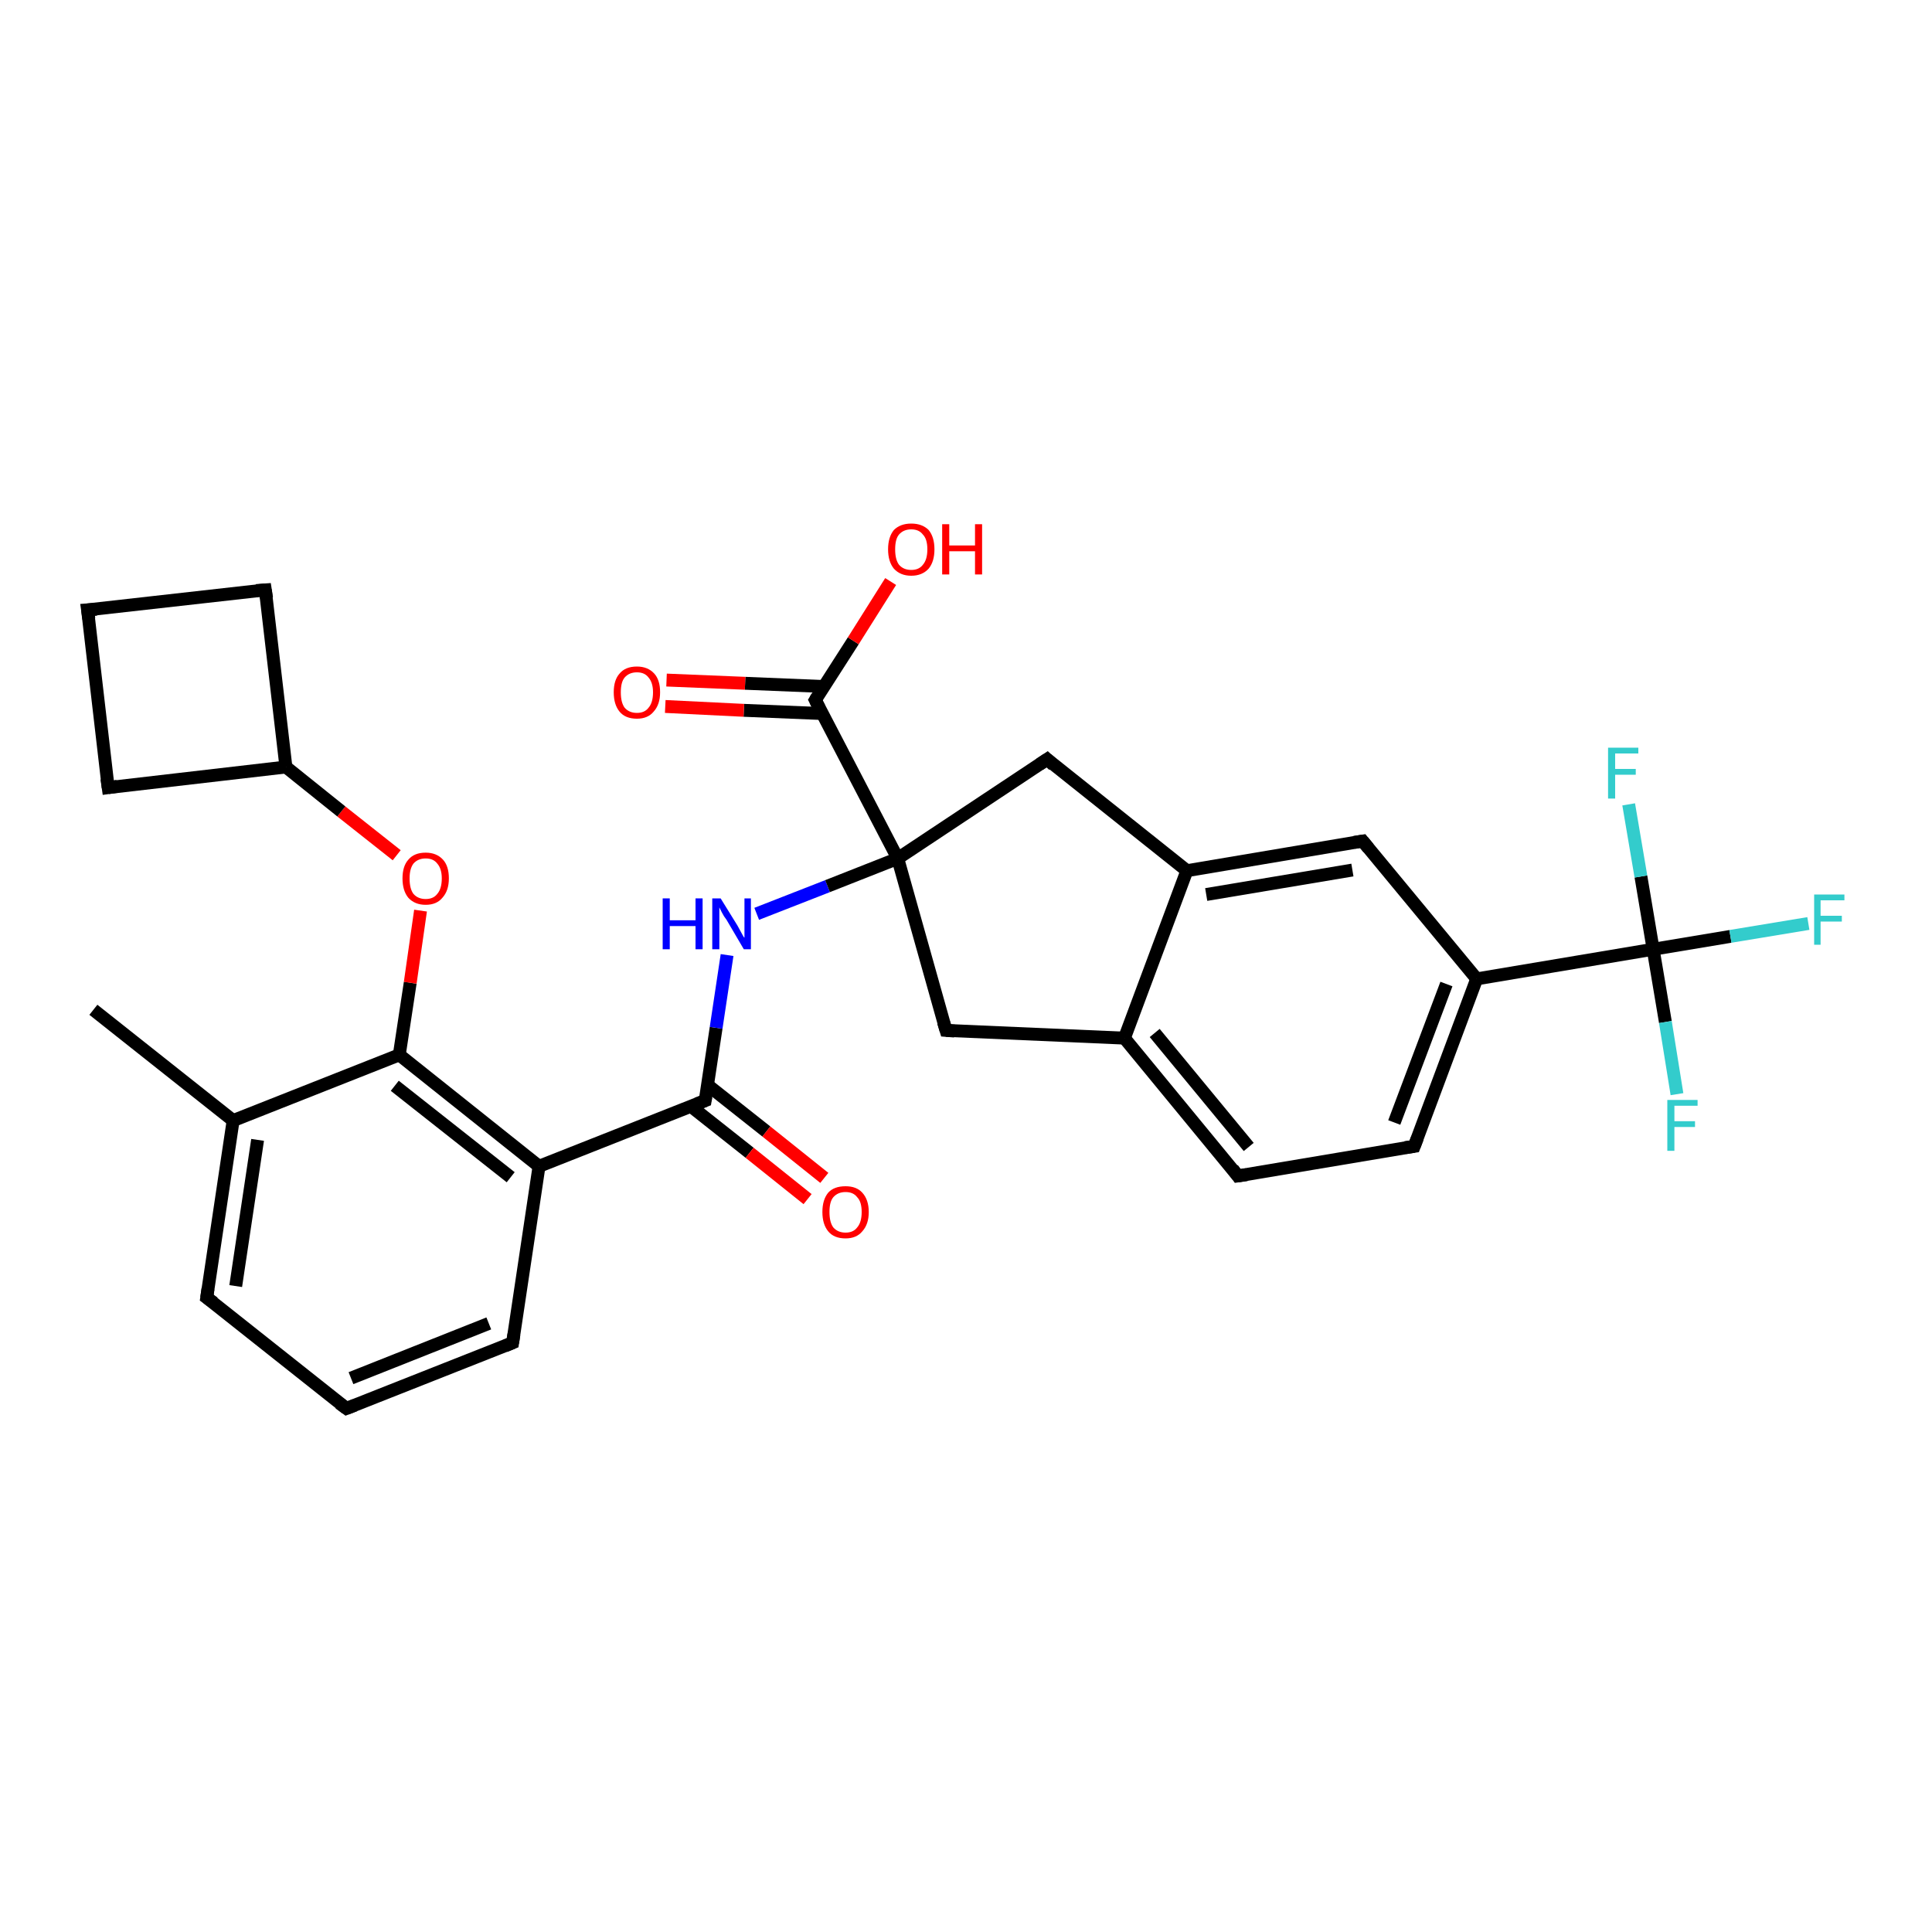 <?xml version='1.0' encoding='iso-8859-1'?>
<svg version='1.1' baseProfile='full'
              xmlns='http://www.w3.org/2000/svg'
                      xmlns:rdkit='http://www.rdkit.org/xml'
                      xmlns:xlink='http://www.w3.org/1999/xlink'
                  xml:space='preserve'
width='300px' height='300px' viewBox='0 0 300 300'>
<!-- END OF HEADER -->
<rect style='opacity:1.0;fill:#FFFFFF;stroke:none' width='300.0' height='300.0' x='0.0' y='0.0'> </rect>
<path class='bond-0 atom-0 atom-1' d='M 14.5,156.8 L 36.2,174.0' style='fill:none;fill-rule:evenodd;stroke:#000000;stroke-width:2.0px;stroke-linecap:butt;stroke-linejoin:miter;stroke-opacity:1' />
<path class='bond-1 atom-1 atom-2' d='M 36.2,174.0 L 32.1,201.5' style='fill:none;fill-rule:evenodd;stroke:#000000;stroke-width:2.0px;stroke-linecap:butt;stroke-linejoin:miter;stroke-opacity:1' />
<path class='bond-1 atom-1 atom-2' d='M 40.0,177.0 L 36.6,199.7' style='fill:none;fill-rule:evenodd;stroke:#000000;stroke-width:2.0px;stroke-linecap:butt;stroke-linejoin:miter;stroke-opacity:1' />
<path class='bond-2 atom-2 atom-3' d='M 32.1,201.5 L 53.8,218.7' style='fill:none;fill-rule:evenodd;stroke:#000000;stroke-width:2.0px;stroke-linecap:butt;stroke-linejoin:miter;stroke-opacity:1' />
<path class='bond-3 atom-3 atom-4' d='M 53.8,218.7 L 79.6,208.5' style='fill:none;fill-rule:evenodd;stroke:#000000;stroke-width:2.0px;stroke-linecap:butt;stroke-linejoin:miter;stroke-opacity:1' />
<path class='bond-3 atom-3 atom-4' d='M 54.5,214.0 L 75.9,205.5' style='fill:none;fill-rule:evenodd;stroke:#000000;stroke-width:2.0px;stroke-linecap:butt;stroke-linejoin:miter;stroke-opacity:1' />
<path class='bond-4 atom-4 atom-5' d='M 79.6,208.5 L 83.7,181.1' style='fill:none;fill-rule:evenodd;stroke:#000000;stroke-width:2.0px;stroke-linecap:butt;stroke-linejoin:miter;stroke-opacity:1' />
<path class='bond-5 atom-5 atom-6' d='M 83.7,181.1 L 109.5,170.9' style='fill:none;fill-rule:evenodd;stroke:#000000;stroke-width:2.0px;stroke-linecap:butt;stroke-linejoin:miter;stroke-opacity:1' />
<path class='bond-6 atom-6 atom-7' d='M 107.3,171.8 L 116.4,179.0' style='fill:none;fill-rule:evenodd;stroke:#000000;stroke-width:2.0px;stroke-linecap:butt;stroke-linejoin:miter;stroke-opacity:1' />
<path class='bond-6 atom-6 atom-7' d='M 116.4,179.0 L 125.4,186.2' style='fill:none;fill-rule:evenodd;stroke:#FF0000;stroke-width:2.0px;stroke-linecap:butt;stroke-linejoin:miter;stroke-opacity:1' />
<path class='bond-6 atom-6 atom-7' d='M 109.9,168.5 L 119.0,175.7' style='fill:none;fill-rule:evenodd;stroke:#000000;stroke-width:2.0px;stroke-linecap:butt;stroke-linejoin:miter;stroke-opacity:1' />
<path class='bond-6 atom-6 atom-7' d='M 119.0,175.7 L 128.0,182.9' style='fill:none;fill-rule:evenodd;stroke:#FF0000;stroke-width:2.0px;stroke-linecap:butt;stroke-linejoin:miter;stroke-opacity:1' />
<path class='bond-7 atom-6 atom-8' d='M 109.5,170.9 L 111.2,159.6' style='fill:none;fill-rule:evenodd;stroke:#000000;stroke-width:2.0px;stroke-linecap:butt;stroke-linejoin:miter;stroke-opacity:1' />
<path class='bond-7 atom-6 atom-8' d='M 111.2,159.6 L 112.9,148.3' style='fill:none;fill-rule:evenodd;stroke:#0000FF;stroke-width:2.0px;stroke-linecap:butt;stroke-linejoin:miter;stroke-opacity:1' />
<path class='bond-8 atom-8 atom-9' d='M 117.5,141.9 L 128.5,137.6' style='fill:none;fill-rule:evenodd;stroke:#0000FF;stroke-width:2.0px;stroke-linecap:butt;stroke-linejoin:miter;stroke-opacity:1' />
<path class='bond-8 atom-8 atom-9' d='M 128.5,137.6 L 139.4,133.3' style='fill:none;fill-rule:evenodd;stroke:#000000;stroke-width:2.0px;stroke-linecap:butt;stroke-linejoin:miter;stroke-opacity:1' />
<path class='bond-9 atom-9 atom-10' d='M 139.4,133.3 L 126.6,108.7' style='fill:none;fill-rule:evenodd;stroke:#000000;stroke-width:2.0px;stroke-linecap:butt;stroke-linejoin:miter;stroke-opacity:1' />
<path class='bond-10 atom-10 atom-11' d='M 127.9,106.6 L 115.7,106.1' style='fill:none;fill-rule:evenodd;stroke:#000000;stroke-width:2.0px;stroke-linecap:butt;stroke-linejoin:miter;stroke-opacity:1' />
<path class='bond-10 atom-10 atom-11' d='M 115.7,106.1 L 103.5,105.6' style='fill:none;fill-rule:evenodd;stroke:#FF0000;stroke-width:2.0px;stroke-linecap:butt;stroke-linejoin:miter;stroke-opacity:1' />
<path class='bond-10 atom-10 atom-11' d='M 127.7,110.8 L 115.5,110.3' style='fill:none;fill-rule:evenodd;stroke:#000000;stroke-width:2.0px;stroke-linecap:butt;stroke-linejoin:miter;stroke-opacity:1' />
<path class='bond-10 atom-10 atom-11' d='M 115.5,110.3 L 103.3,109.7' style='fill:none;fill-rule:evenodd;stroke:#FF0000;stroke-width:2.0px;stroke-linecap:butt;stroke-linejoin:miter;stroke-opacity:1' />
<path class='bond-11 atom-10 atom-12' d='M 126.6,108.7 L 132.5,99.5' style='fill:none;fill-rule:evenodd;stroke:#000000;stroke-width:2.0px;stroke-linecap:butt;stroke-linejoin:miter;stroke-opacity:1' />
<path class='bond-11 atom-10 atom-12' d='M 132.5,99.5 L 138.3,90.3' style='fill:none;fill-rule:evenodd;stroke:#FF0000;stroke-width:2.0px;stroke-linecap:butt;stroke-linejoin:miter;stroke-opacity:1' />
<path class='bond-12 atom-9 atom-13' d='M 139.4,133.3 L 146.9,160.0' style='fill:none;fill-rule:evenodd;stroke:#000000;stroke-width:2.0px;stroke-linecap:butt;stroke-linejoin:miter;stroke-opacity:1' />
<path class='bond-13 atom-13 atom-14' d='M 146.9,160.0 L 174.6,161.2' style='fill:none;fill-rule:evenodd;stroke:#000000;stroke-width:2.0px;stroke-linecap:butt;stroke-linejoin:miter;stroke-opacity:1' />
<path class='bond-14 atom-14 atom-15' d='M 174.6,161.2 L 192.2,182.6' style='fill:none;fill-rule:evenodd;stroke:#000000;stroke-width:2.0px;stroke-linecap:butt;stroke-linejoin:miter;stroke-opacity:1' />
<path class='bond-14 atom-14 atom-15' d='M 179.3,160.4 L 193.9,178.1' style='fill:none;fill-rule:evenodd;stroke:#000000;stroke-width:2.0px;stroke-linecap:butt;stroke-linejoin:miter;stroke-opacity:1' />
<path class='bond-15 atom-15 atom-16' d='M 192.2,182.6 L 219.6,178.0' style='fill:none;fill-rule:evenodd;stroke:#000000;stroke-width:2.0px;stroke-linecap:butt;stroke-linejoin:miter;stroke-opacity:1' />
<path class='bond-16 atom-16 atom-17' d='M 219.6,178.0 L 229.3,152.0' style='fill:none;fill-rule:evenodd;stroke:#000000;stroke-width:2.0px;stroke-linecap:butt;stroke-linejoin:miter;stroke-opacity:1' />
<path class='bond-16 atom-16 atom-17' d='M 216.5,174.3 L 224.6,152.8' style='fill:none;fill-rule:evenodd;stroke:#000000;stroke-width:2.0px;stroke-linecap:butt;stroke-linejoin:miter;stroke-opacity:1' />
<path class='bond-17 atom-17 atom-18' d='M 229.3,152.0 L 256.7,147.4' style='fill:none;fill-rule:evenodd;stroke:#000000;stroke-width:2.0px;stroke-linecap:butt;stroke-linejoin:miter;stroke-opacity:1' />
<path class='bond-18 atom-18 atom-19' d='M 256.7,147.4 L 268.7,145.4' style='fill:none;fill-rule:evenodd;stroke:#000000;stroke-width:2.0px;stroke-linecap:butt;stroke-linejoin:miter;stroke-opacity:1' />
<path class='bond-18 atom-18 atom-19' d='M 268.7,145.4 L 280.8,143.4' style='fill:none;fill-rule:evenodd;stroke:#33CCCC;stroke-width:2.0px;stroke-linecap:butt;stroke-linejoin:miter;stroke-opacity:1' />
<path class='bond-19 atom-18 atom-20' d='M 256.7,147.4 L 258.6,158.7' style='fill:none;fill-rule:evenodd;stroke:#000000;stroke-width:2.0px;stroke-linecap:butt;stroke-linejoin:miter;stroke-opacity:1' />
<path class='bond-19 atom-18 atom-20' d='M 258.6,158.7 L 260.4,169.9' style='fill:none;fill-rule:evenodd;stroke:#33CCCC;stroke-width:2.0px;stroke-linecap:butt;stroke-linejoin:miter;stroke-opacity:1' />
<path class='bond-20 atom-18 atom-21' d='M 256.7,147.4 L 254.8,136.1' style='fill:none;fill-rule:evenodd;stroke:#000000;stroke-width:2.0px;stroke-linecap:butt;stroke-linejoin:miter;stroke-opacity:1' />
<path class='bond-20 atom-18 atom-21' d='M 254.8,136.1 L 252.9,124.9' style='fill:none;fill-rule:evenodd;stroke:#33CCCC;stroke-width:2.0px;stroke-linecap:butt;stroke-linejoin:miter;stroke-opacity:1' />
<path class='bond-21 atom-17 atom-22' d='M 229.3,152.0 L 211.6,130.6' style='fill:none;fill-rule:evenodd;stroke:#000000;stroke-width:2.0px;stroke-linecap:butt;stroke-linejoin:miter;stroke-opacity:1' />
<path class='bond-22 atom-22 atom-23' d='M 211.6,130.6 L 184.3,135.2' style='fill:none;fill-rule:evenodd;stroke:#000000;stroke-width:2.0px;stroke-linecap:butt;stroke-linejoin:miter;stroke-opacity:1' />
<path class='bond-22 atom-22 atom-23' d='M 210.0,135.1 L 187.3,138.9' style='fill:none;fill-rule:evenodd;stroke:#000000;stroke-width:2.0px;stroke-linecap:butt;stroke-linejoin:miter;stroke-opacity:1' />
<path class='bond-23 atom-23 atom-24' d='M 184.3,135.2 L 162.6,117.9' style='fill:none;fill-rule:evenodd;stroke:#000000;stroke-width:2.0px;stroke-linecap:butt;stroke-linejoin:miter;stroke-opacity:1' />
<path class='bond-24 atom-5 atom-25' d='M 83.7,181.1 L 62.0,163.8' style='fill:none;fill-rule:evenodd;stroke:#000000;stroke-width:2.0px;stroke-linecap:butt;stroke-linejoin:miter;stroke-opacity:1' />
<path class='bond-24 atom-5 atom-25' d='M 79.3,182.8 L 61.3,168.6' style='fill:none;fill-rule:evenodd;stroke:#000000;stroke-width:2.0px;stroke-linecap:butt;stroke-linejoin:miter;stroke-opacity:1' />
<path class='bond-25 atom-25 atom-26' d='M 62.0,163.8 L 63.7,152.6' style='fill:none;fill-rule:evenodd;stroke:#000000;stroke-width:2.0px;stroke-linecap:butt;stroke-linejoin:miter;stroke-opacity:1' />
<path class='bond-25 atom-25 atom-26' d='M 63.7,152.6 L 65.3,141.4' style='fill:none;fill-rule:evenodd;stroke:#FF0000;stroke-width:2.0px;stroke-linecap:butt;stroke-linejoin:miter;stroke-opacity:1' />
<path class='bond-26 atom-26 atom-27' d='M 61.6,132.8 L 53.0,126.0' style='fill:none;fill-rule:evenodd;stroke:#FF0000;stroke-width:2.0px;stroke-linecap:butt;stroke-linejoin:miter;stroke-opacity:1' />
<path class='bond-26 atom-26 atom-27' d='M 53.0,126.0 L 44.4,119.1' style='fill:none;fill-rule:evenodd;stroke:#000000;stroke-width:2.0px;stroke-linecap:butt;stroke-linejoin:miter;stroke-opacity:1' />
<path class='bond-27 atom-27 atom-28' d='M 44.4,119.1 L 16.8,122.3' style='fill:none;fill-rule:evenodd;stroke:#000000;stroke-width:2.0px;stroke-linecap:butt;stroke-linejoin:miter;stroke-opacity:1' />
<path class='bond-28 atom-28 atom-29' d='M 16.8,122.3 L 13.6,94.7' style='fill:none;fill-rule:evenodd;stroke:#000000;stroke-width:2.0px;stroke-linecap:butt;stroke-linejoin:miter;stroke-opacity:1' />
<path class='bond-29 atom-29 atom-30' d='M 13.6,94.7 L 41.2,91.6' style='fill:none;fill-rule:evenodd;stroke:#000000;stroke-width:2.0px;stroke-linecap:butt;stroke-linejoin:miter;stroke-opacity:1' />
<path class='bond-30 atom-25 atom-1' d='M 62.0,163.8 L 36.2,174.0' style='fill:none;fill-rule:evenodd;stroke:#000000;stroke-width:2.0px;stroke-linecap:butt;stroke-linejoin:miter;stroke-opacity:1' />
<path class='bond-31 atom-30 atom-27' d='M 41.2,91.6 L 44.4,119.1' style='fill:none;fill-rule:evenodd;stroke:#000000;stroke-width:2.0px;stroke-linecap:butt;stroke-linejoin:miter;stroke-opacity:1' />
<path class='bond-32 atom-24 atom-9' d='M 162.6,117.9 L 139.4,133.3' style='fill:none;fill-rule:evenodd;stroke:#000000;stroke-width:2.0px;stroke-linecap:butt;stroke-linejoin:miter;stroke-opacity:1' />
<path class='bond-33 atom-23 atom-14' d='M 184.3,135.2 L 174.6,161.2' style='fill:none;fill-rule:evenodd;stroke:#000000;stroke-width:2.0px;stroke-linecap:butt;stroke-linejoin:miter;stroke-opacity:1' />
<path d='M 32.3,200.1 L 32.1,201.5 L 33.2,202.3' style='fill:none;stroke:#000000;stroke-width:2.0px;stroke-linecap:butt;stroke-linejoin:miter;stroke-opacity:1;' />
<path d='M 52.7,217.9 L 53.8,218.7 L 55.1,218.2' style='fill:none;stroke:#000000;stroke-width:2.0px;stroke-linecap:butt;stroke-linejoin:miter;stroke-opacity:1;' />
<path d='M 78.4,209.0 L 79.6,208.5 L 79.8,207.2' style='fill:none;stroke:#000000;stroke-width:2.0px;stroke-linecap:butt;stroke-linejoin:miter;stroke-opacity:1;' />
<path d='M 108.2,171.4 L 109.5,170.9 L 109.6,170.3' style='fill:none;stroke:#000000;stroke-width:2.0px;stroke-linecap:butt;stroke-linejoin:miter;stroke-opacity:1;' />
<path d='M 127.2,109.9 L 126.6,108.7 L 126.9,108.2' style='fill:none;stroke:#000000;stroke-width:2.0px;stroke-linecap:butt;stroke-linejoin:miter;stroke-opacity:1;' />
<path d='M 146.5,158.7 L 146.9,160.0 L 148.2,160.1' style='fill:none;stroke:#000000;stroke-width:2.0px;stroke-linecap:butt;stroke-linejoin:miter;stroke-opacity:1;' />
<path d='M 191.4,181.5 L 192.2,182.6 L 193.6,182.4' style='fill:none;stroke:#000000;stroke-width:2.0px;stroke-linecap:butt;stroke-linejoin:miter;stroke-opacity:1;' />
<path d='M 218.2,178.2 L 219.6,178.0 L 220.1,176.7' style='fill:none;stroke:#000000;stroke-width:2.0px;stroke-linecap:butt;stroke-linejoin:miter;stroke-opacity:1;' />
<path d='M 212.5,131.7 L 211.6,130.6 L 210.3,130.8' style='fill:none;stroke:#000000;stroke-width:2.0px;stroke-linecap:butt;stroke-linejoin:miter;stroke-opacity:1;' />
<path d='M 163.6,118.8 L 162.6,117.9 L 161.4,118.7' style='fill:none;stroke:#000000;stroke-width:2.0px;stroke-linecap:butt;stroke-linejoin:miter;stroke-opacity:1;' />
<path d='M 18.2,122.1 L 16.8,122.3 L 16.6,120.9' style='fill:none;stroke:#000000;stroke-width:2.0px;stroke-linecap:butt;stroke-linejoin:miter;stroke-opacity:1;' />
<path d='M 13.8,96.1 L 13.6,94.7 L 15.0,94.6' style='fill:none;stroke:#000000;stroke-width:2.0px;stroke-linecap:butt;stroke-linejoin:miter;stroke-opacity:1;' />
<path d='M 39.8,91.7 L 41.2,91.6 L 41.4,92.9' style='fill:none;stroke:#000000;stroke-width:2.0px;stroke-linecap:butt;stroke-linejoin:miter;stroke-opacity:1;' />
<path class='atom-7' d='M 127.7 188.2
Q 127.7 186.3, 128.6 185.2
Q 129.5 184.2, 131.3 184.2
Q 133.0 184.2, 133.9 185.2
Q 134.9 186.3, 134.9 188.2
Q 134.9 190.1, 133.9 191.2
Q 133.0 192.3, 131.3 192.3
Q 129.5 192.3, 128.6 191.2
Q 127.7 190.1, 127.7 188.2
M 131.3 191.4
Q 132.5 191.4, 133.1 190.6
Q 133.8 189.8, 133.8 188.2
Q 133.8 186.6, 133.1 185.9
Q 132.5 185.1, 131.3 185.1
Q 130.1 185.1, 129.4 185.9
Q 128.8 186.6, 128.8 188.2
Q 128.8 189.8, 129.4 190.6
Q 130.1 191.4, 131.3 191.4
' fill='#FF0000'/>
<path class='atom-8' d='M 102.9 139.5
L 104.0 139.5
L 104.0 142.9
L 108.0 142.9
L 108.0 139.5
L 109.1 139.5
L 109.1 147.4
L 108.0 147.4
L 108.0 143.8
L 104.0 143.8
L 104.0 147.4
L 102.9 147.4
L 102.9 139.5
' fill='#0000FF'/>
<path class='atom-8' d='M 111.9 139.5
L 114.5 143.7
Q 114.7 144.1, 115.1 144.8
Q 115.5 145.6, 115.6 145.6
L 115.6 139.5
L 116.6 139.5
L 116.6 147.4
L 115.5 147.4
L 112.8 142.8
Q 112.4 142.3, 112.1 141.7
Q 111.8 141.1, 111.7 140.9
L 111.7 147.4
L 110.6 147.4
L 110.6 139.5
L 111.9 139.5
' fill='#0000FF'/>
<path class='atom-11' d='M 95.3 107.5
Q 95.3 105.6, 96.2 104.6
Q 97.1 103.5, 98.9 103.5
Q 100.6 103.5, 101.6 104.6
Q 102.5 105.6, 102.5 107.5
Q 102.5 109.4, 101.5 110.5
Q 100.6 111.6, 98.9 111.6
Q 97.1 111.6, 96.2 110.5
Q 95.3 109.4, 95.3 107.5
M 98.9 110.7
Q 100.1 110.7, 100.7 109.9
Q 101.4 109.1, 101.4 107.5
Q 101.4 106.0, 100.7 105.2
Q 100.1 104.4, 98.9 104.4
Q 97.7 104.4, 97.0 105.2
Q 96.4 105.9, 96.4 107.5
Q 96.4 109.1, 97.0 109.9
Q 97.7 110.7, 98.9 110.7
' fill='#FF0000'/>
<path class='atom-12' d='M 137.9 85.3
Q 137.9 83.4, 138.8 82.3
Q 139.8 81.3, 141.5 81.3
Q 143.2 81.3, 144.2 82.3
Q 145.1 83.4, 145.1 85.3
Q 145.1 87.2, 144.2 88.3
Q 143.2 89.4, 141.5 89.4
Q 139.8 89.4, 138.8 88.3
Q 137.9 87.2, 137.9 85.3
M 141.5 88.5
Q 142.7 88.5, 143.3 87.7
Q 144.0 86.9, 144.0 85.3
Q 144.0 83.7, 143.3 83.0
Q 142.7 82.2, 141.5 82.2
Q 140.3 82.2, 139.6 83.0
Q 139.0 83.7, 139.0 85.3
Q 139.0 86.9, 139.6 87.7
Q 140.3 88.5, 141.5 88.5
' fill='#FF0000'/>
<path class='atom-12' d='M 146.3 81.4
L 147.4 81.4
L 147.4 84.7
L 151.4 84.7
L 151.4 81.4
L 152.5 81.4
L 152.5 89.2
L 151.4 89.2
L 151.4 85.6
L 147.4 85.6
L 147.4 89.2
L 146.3 89.2
L 146.3 81.4
' fill='#FF0000'/>
<path class='atom-19' d='M 281.7 138.9
L 286.4 138.9
L 286.4 139.8
L 282.7 139.8
L 282.7 142.2
L 286.0 142.2
L 286.0 143.1
L 282.7 143.1
L 282.7 146.7
L 281.7 146.7
L 281.7 138.9
' fill='#33CCCC'/>
<path class='atom-20' d='M 258.9 170.8
L 263.6 170.8
L 263.6 171.7
L 260.0 171.7
L 260.0 174.1
L 263.2 174.1
L 263.2 175.0
L 260.0 175.0
L 260.0 178.7
L 258.9 178.7
L 258.9 170.8
' fill='#33CCCC'/>
<path class='atom-21' d='M 249.7 116.1
L 254.4 116.1
L 254.4 117.0
L 250.8 117.0
L 250.8 119.4
L 254.0 119.4
L 254.0 120.3
L 250.8 120.3
L 250.8 124.0
L 249.7 124.0
L 249.7 116.1
' fill='#33CCCC'/>
<path class='atom-26' d='M 62.5 136.4
Q 62.5 134.5, 63.4 133.5
Q 64.3 132.4, 66.1 132.4
Q 67.8 132.4, 68.8 133.5
Q 69.7 134.5, 69.7 136.4
Q 69.7 138.3, 68.7 139.4
Q 67.8 140.5, 66.1 140.5
Q 64.4 140.5, 63.4 139.4
Q 62.5 138.3, 62.5 136.4
M 66.1 139.6
Q 67.3 139.6, 67.9 138.8
Q 68.6 138.0, 68.6 136.4
Q 68.6 134.9, 67.9 134.1
Q 67.3 133.3, 66.1 133.3
Q 64.9 133.3, 64.2 134.1
Q 63.6 134.9, 63.6 136.4
Q 63.6 138.0, 64.2 138.8
Q 64.9 139.6, 66.1 139.6
' fill='#FF0000'/>
</svg>
